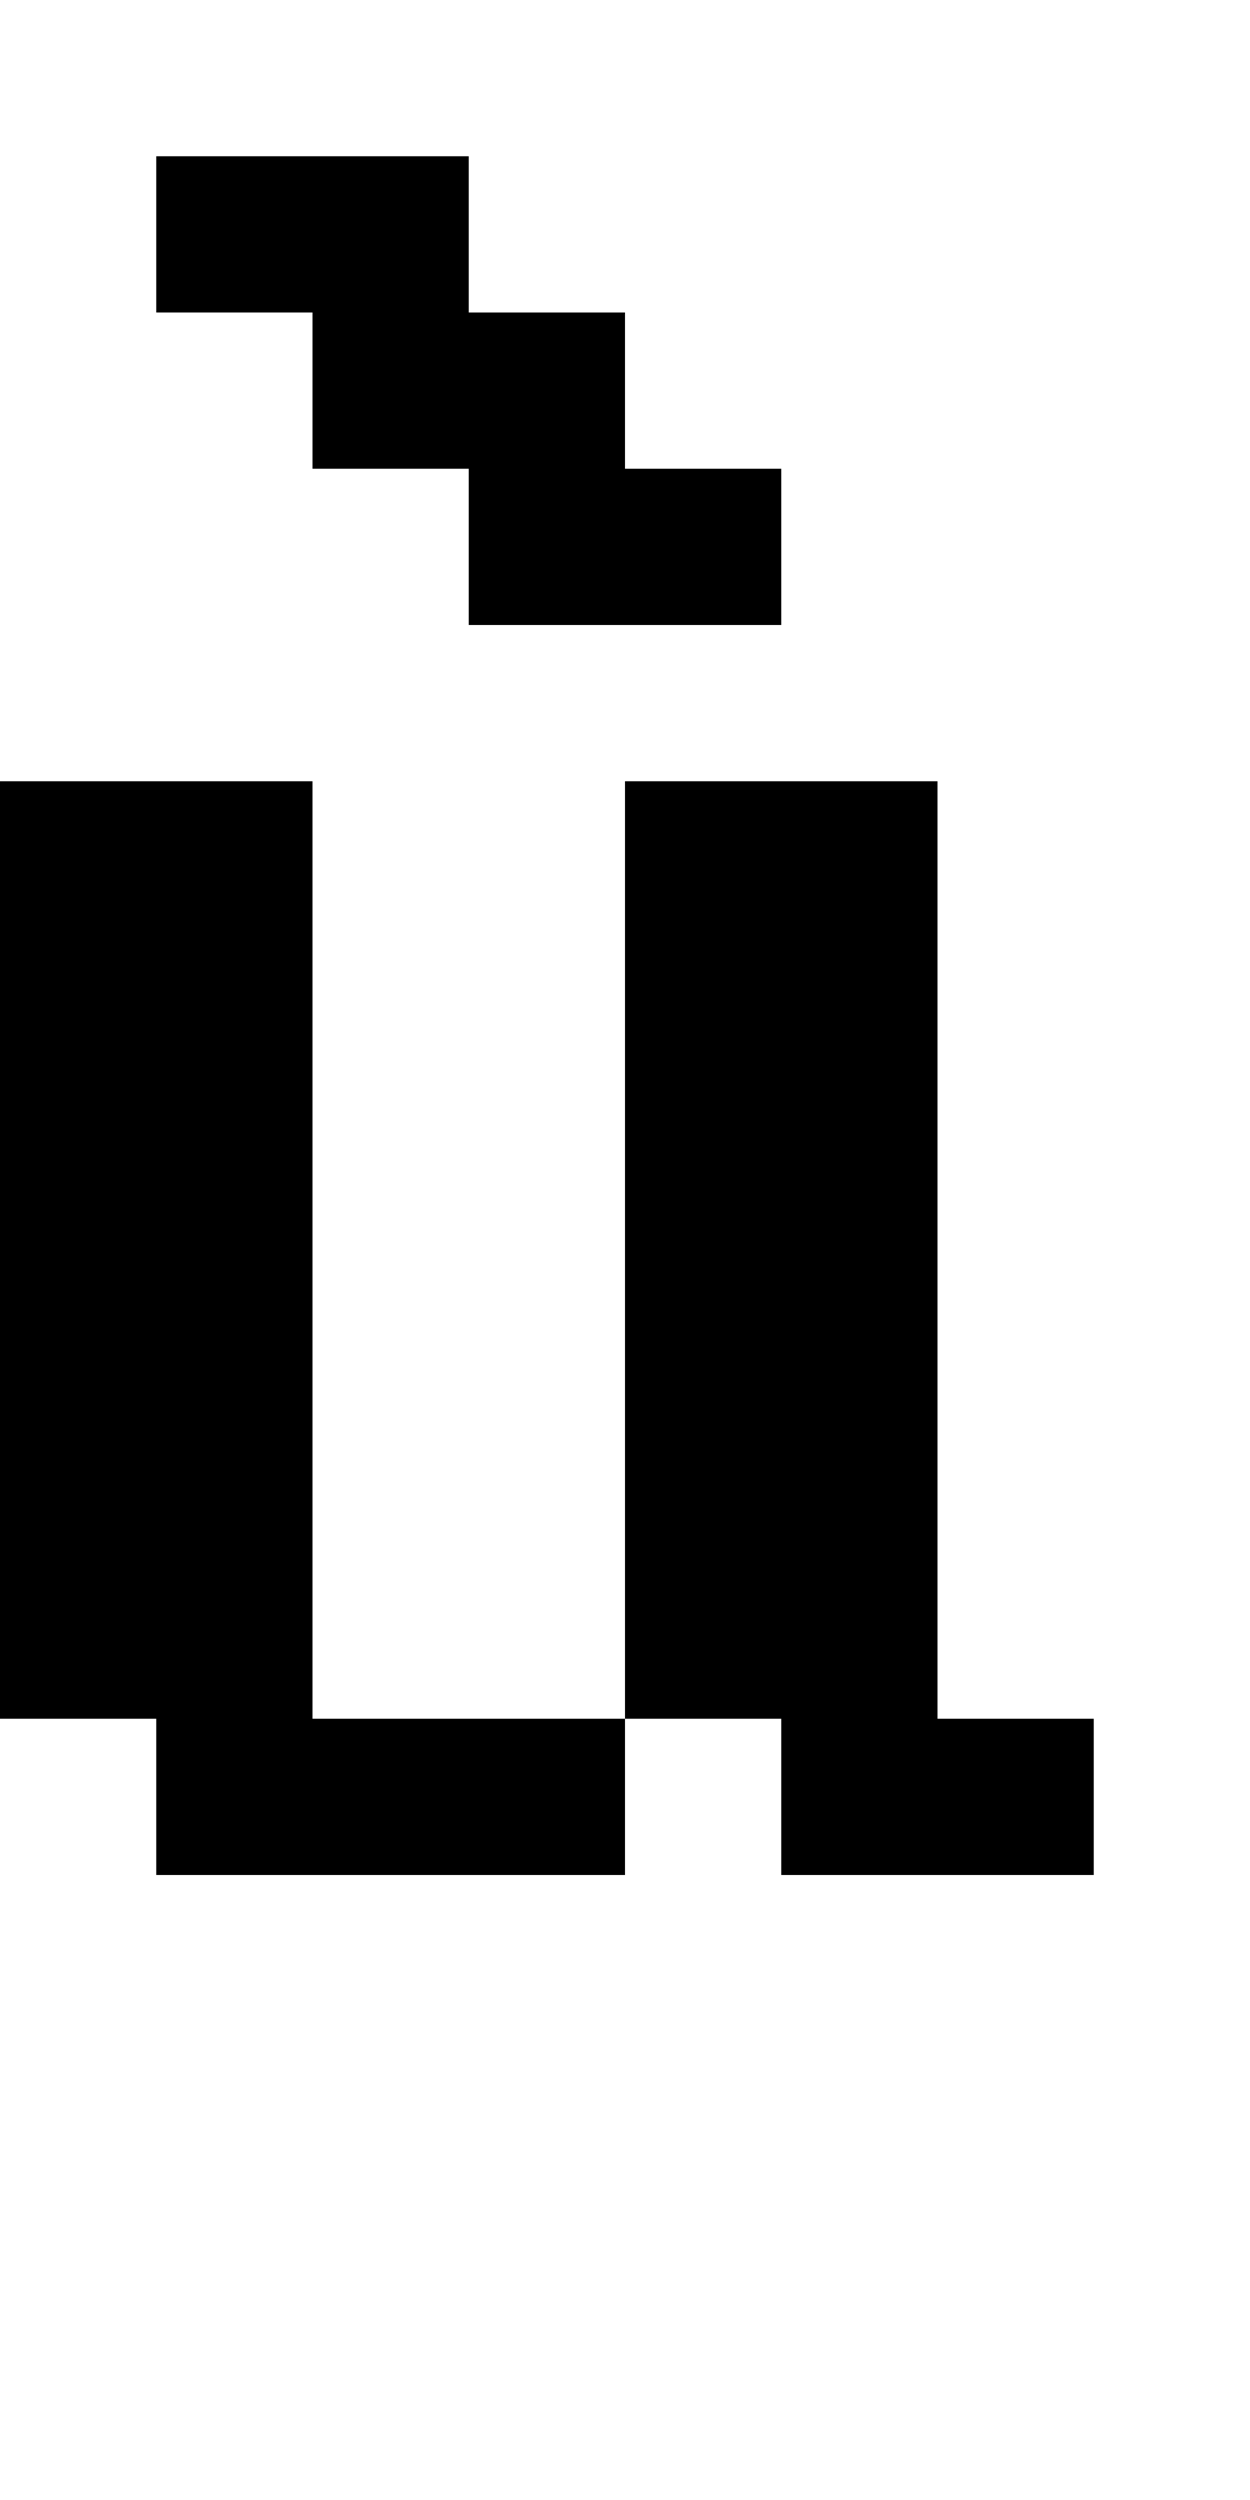 <?xml version="1.0" standalone="no"?>
<!DOCTYPE svg PUBLIC "-//W3C//DTD SVG 20010904//EN"
 "http://www.w3.org/TR/2001/REC-SVG-20010904/DTD/svg10.dtd">
<svg version="1.0" xmlns="http://www.w3.org/2000/svg"
 width="32pt" height="64pt" viewBox="0 0 32 64"
 preserveAspectRatio="xMidYMid meet">
<g transform="translate(0,64) scale(1,-1)"
fill="#000000" stroke="none">
<path d="M4 58 l0 -2 2 0 2 0 0 -2 0 -2 2 0 2 0 0 -2 0 -2 4 0 4 0 0 2 0 2 -2
0 -2 0 0 2 0 2 -2 0 -2 0 0 2 0 2 -4 0 -4 0 0 -2z"/>
<path d="M0 32 l0 -12 2 0 2 0 0 -2 0 -2 6 0 6 0 0 2 0 2 2 0 2 0 0 -2 0 -2 4
0 4 0 0 2 0 2 -2 0 -2 0 0 12 0 12 -4 0 -4 0 0 -12 0 -12 -4 0 -4 0 0 12 0 12
-4 0 -4 0 0 -12z"/>
</g>
</svg>
